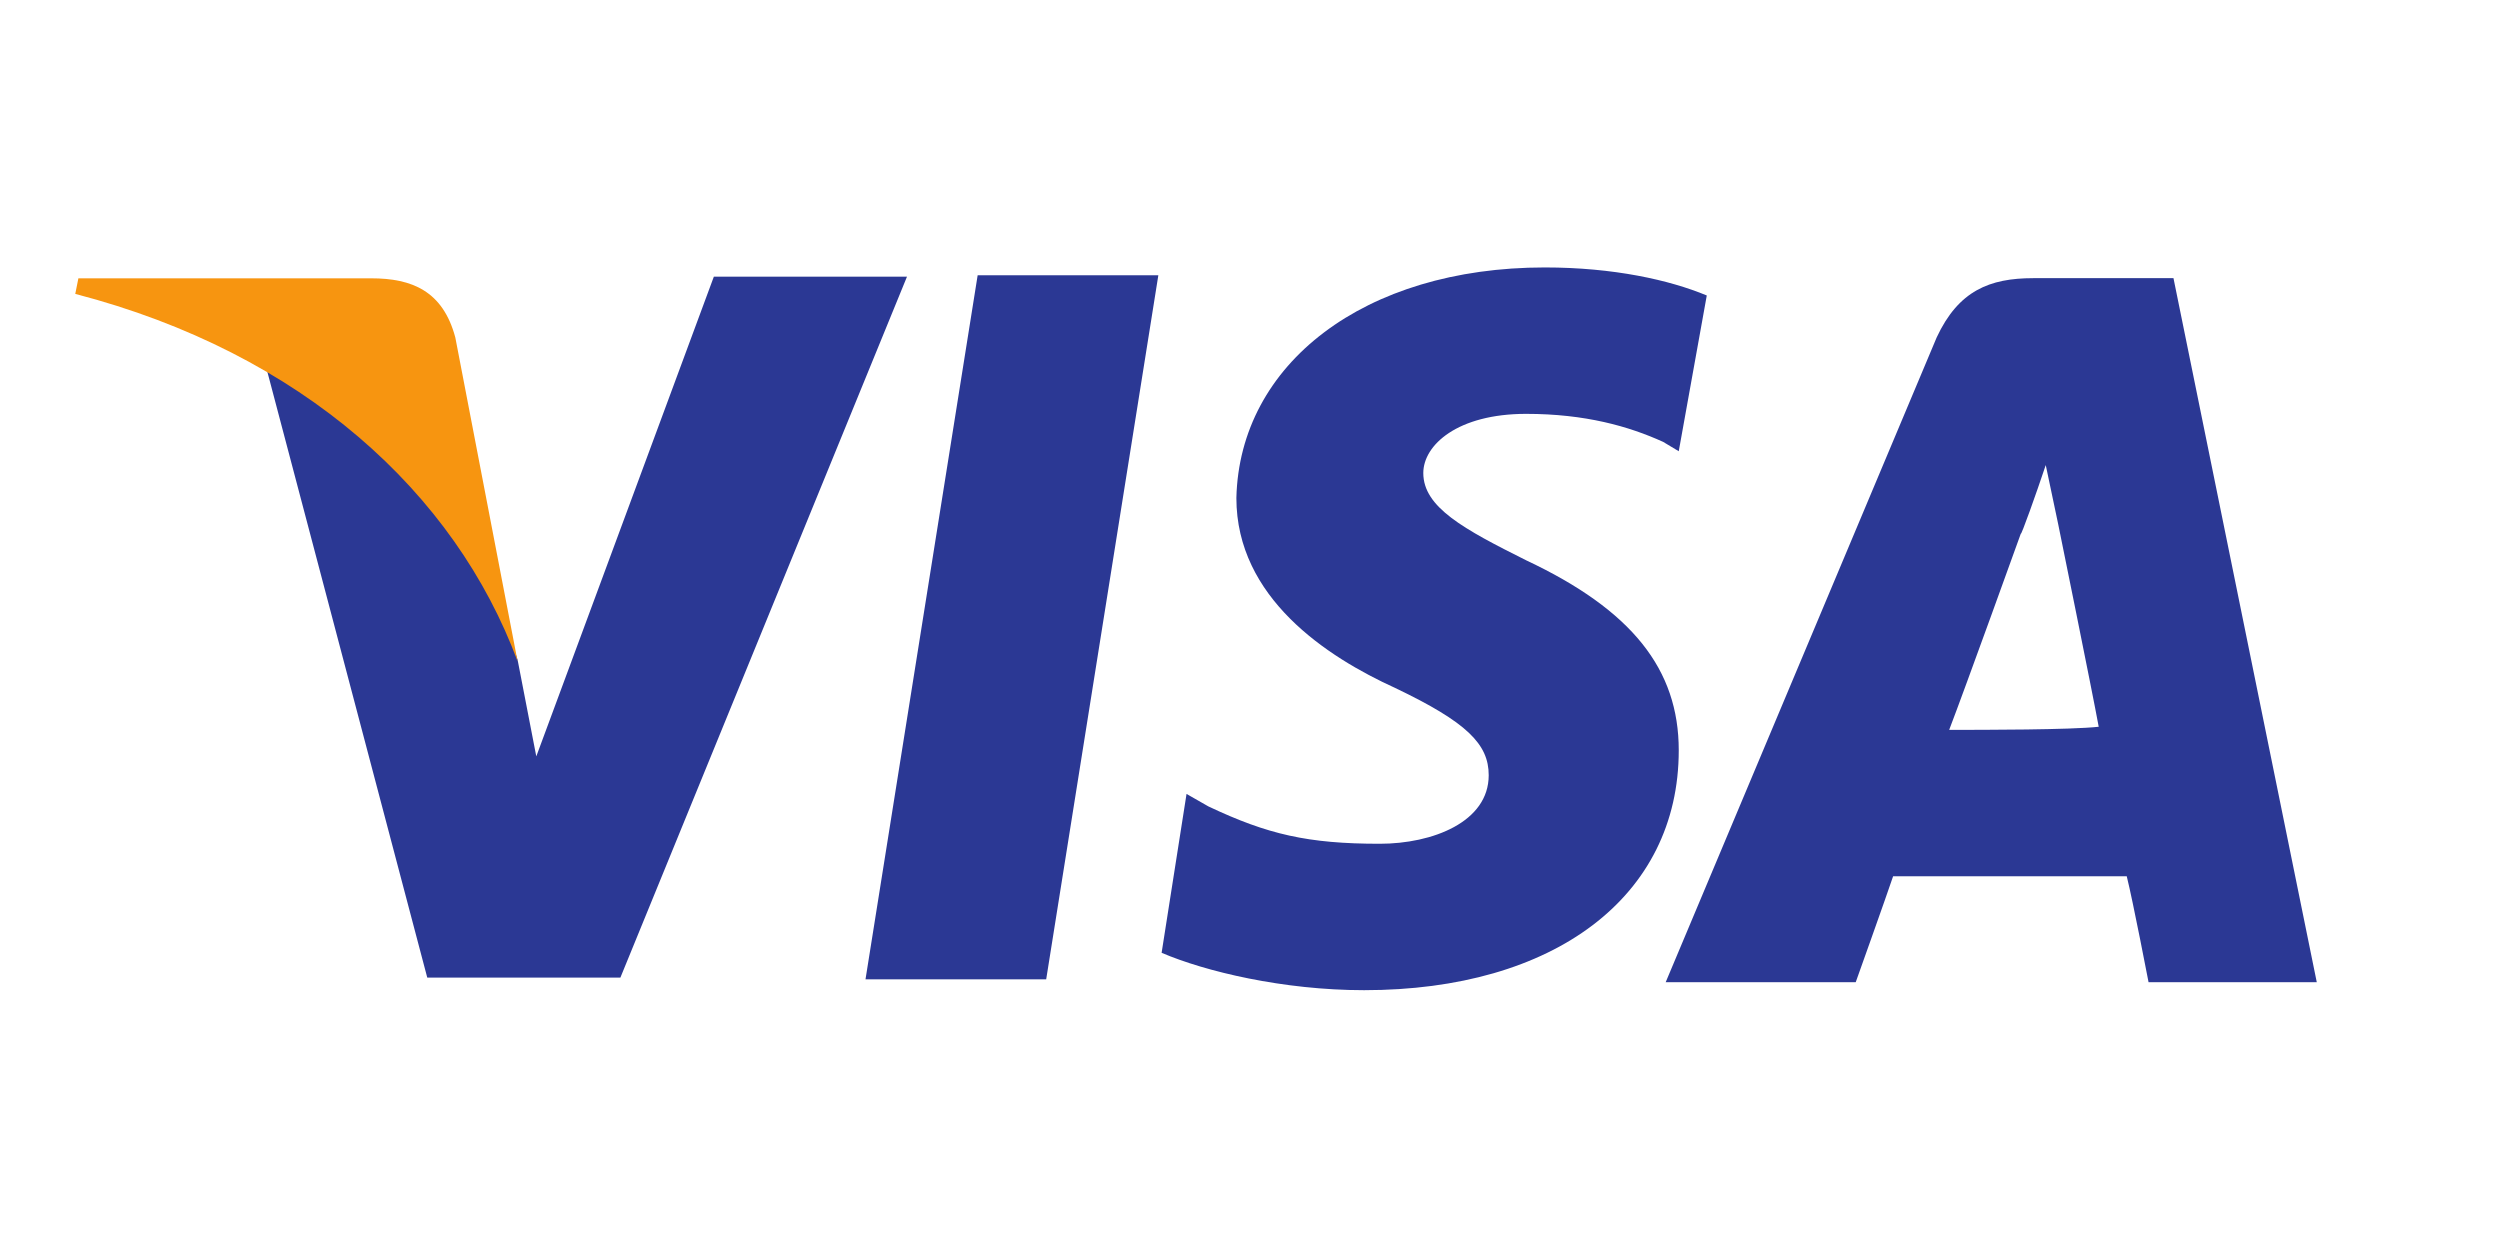 <?xml version="1.0" encoding="utf-8"?>
<!-- Generator: Adobe Illustrator 20.0.0, SVG Export Plug-In . SVG Version: 6.00 Build 0)  -->
<svg version="1.1" id="Layer_1" xmlns="http://www.w3.org/2000/svg" xmlns:xlink="http://www.w3.org/1999/xlink" x="0px" y="0px"
	 viewBox="0 0 64 32" style="enable-background:new 0 0 64 32;" xml:space="preserve">
<style type="text/css">
	.st0{fill:#2B3894;}
	.st1{fill:#F79510;}
</style>
<g id="g10" transform="matrix(1.25,0,0,-1.25,-74.191,149.042)">
	<g id="g4163" transform="matrix(0.638,0,0,0.638,24.349,24.079)">
		<g id="g12" transform="translate(143.448,67.609)">
			<path id="path14" class="st0" d="M-60.8,50.1l3.6,22.6h5.8l-3.6-22.6H-60.8"/>
		</g>
		<g id="g16" transform="translate(224.353,133.66)">
			<path id="path18" class="st0" d="M-114.7,6c-1.2,0.5-3,0.9-5.2,0.9c-5.8,0-9.8-3.1-9.9-7.4c0-3.2,2.9-5.1,5.1-6.1
				c2.3-1.1,3-1.8,3-2.8c0-1.5-1.8-2.2-3.5-2.2c-2.3,0-3.6,0.3-5.5,1.2l-0.7,0.4l-0.8-5.1c1.4-0.6,3.9-1.2,6.5-1.2
				c6.1,0,10.1,3,10.1,7.7c0,2.6-1.5,4.5-4.9,6.1c-2,1-3.3,1.7-3.3,2.8c0,0.9,1.1,1.9,3.3,1.9c1.9,0,3.3-0.4,4.4-0.9l0.5-0.3
				L-114.7,6"/>
		</g>
		<g id="g20" transform="translate(247.634,91.616)">
			<path id="path22" class="st0" d="M-130.2,34.1c0.5,1.3,2.3,6.3,2.3,6.3c0-0.1,0.5,1.3,0.8,2.2l0.4-1.9c0,0,1.1-5.4,1.3-6.5
				C-126.3,34.1-129.1,34.1-130.2,34.1z M-123,48.6h-4.5c-1.4,0-2.4-0.4-3.1-1.9l-8.7-20.7h6.1c0,0,1,2.8,1.2,3.4c0.7,0,6.6,0,7.5,0
				c0.2-0.8,0.7-3.4,0.7-3.4h5.4L-123,48.6"/>
		</g>
		<g id="g24" transform="translate(128.78,135.265)">
			<path id="path26" class="st0" d="M-51,5l-5.7-15.4l-0.6,3.1c-1.1,3.6-4.4,7.5-8.1,9.5l5.2-19.7l6.2,0L-44.8,5H-51"/>
		</g>
		<g id="g28" transform="translate(95.781,135.311)">
			<path id="path30" class="st1" d="M-29,4.9h-9.4l-0.1-0.5c7.3-1.9,12.2-6.4,14.2-11.8l-2,10.4C-26.7,4.5-27.7,4.9-29,4.9"/>
		</g>
	</g>
</g>
</svg>
